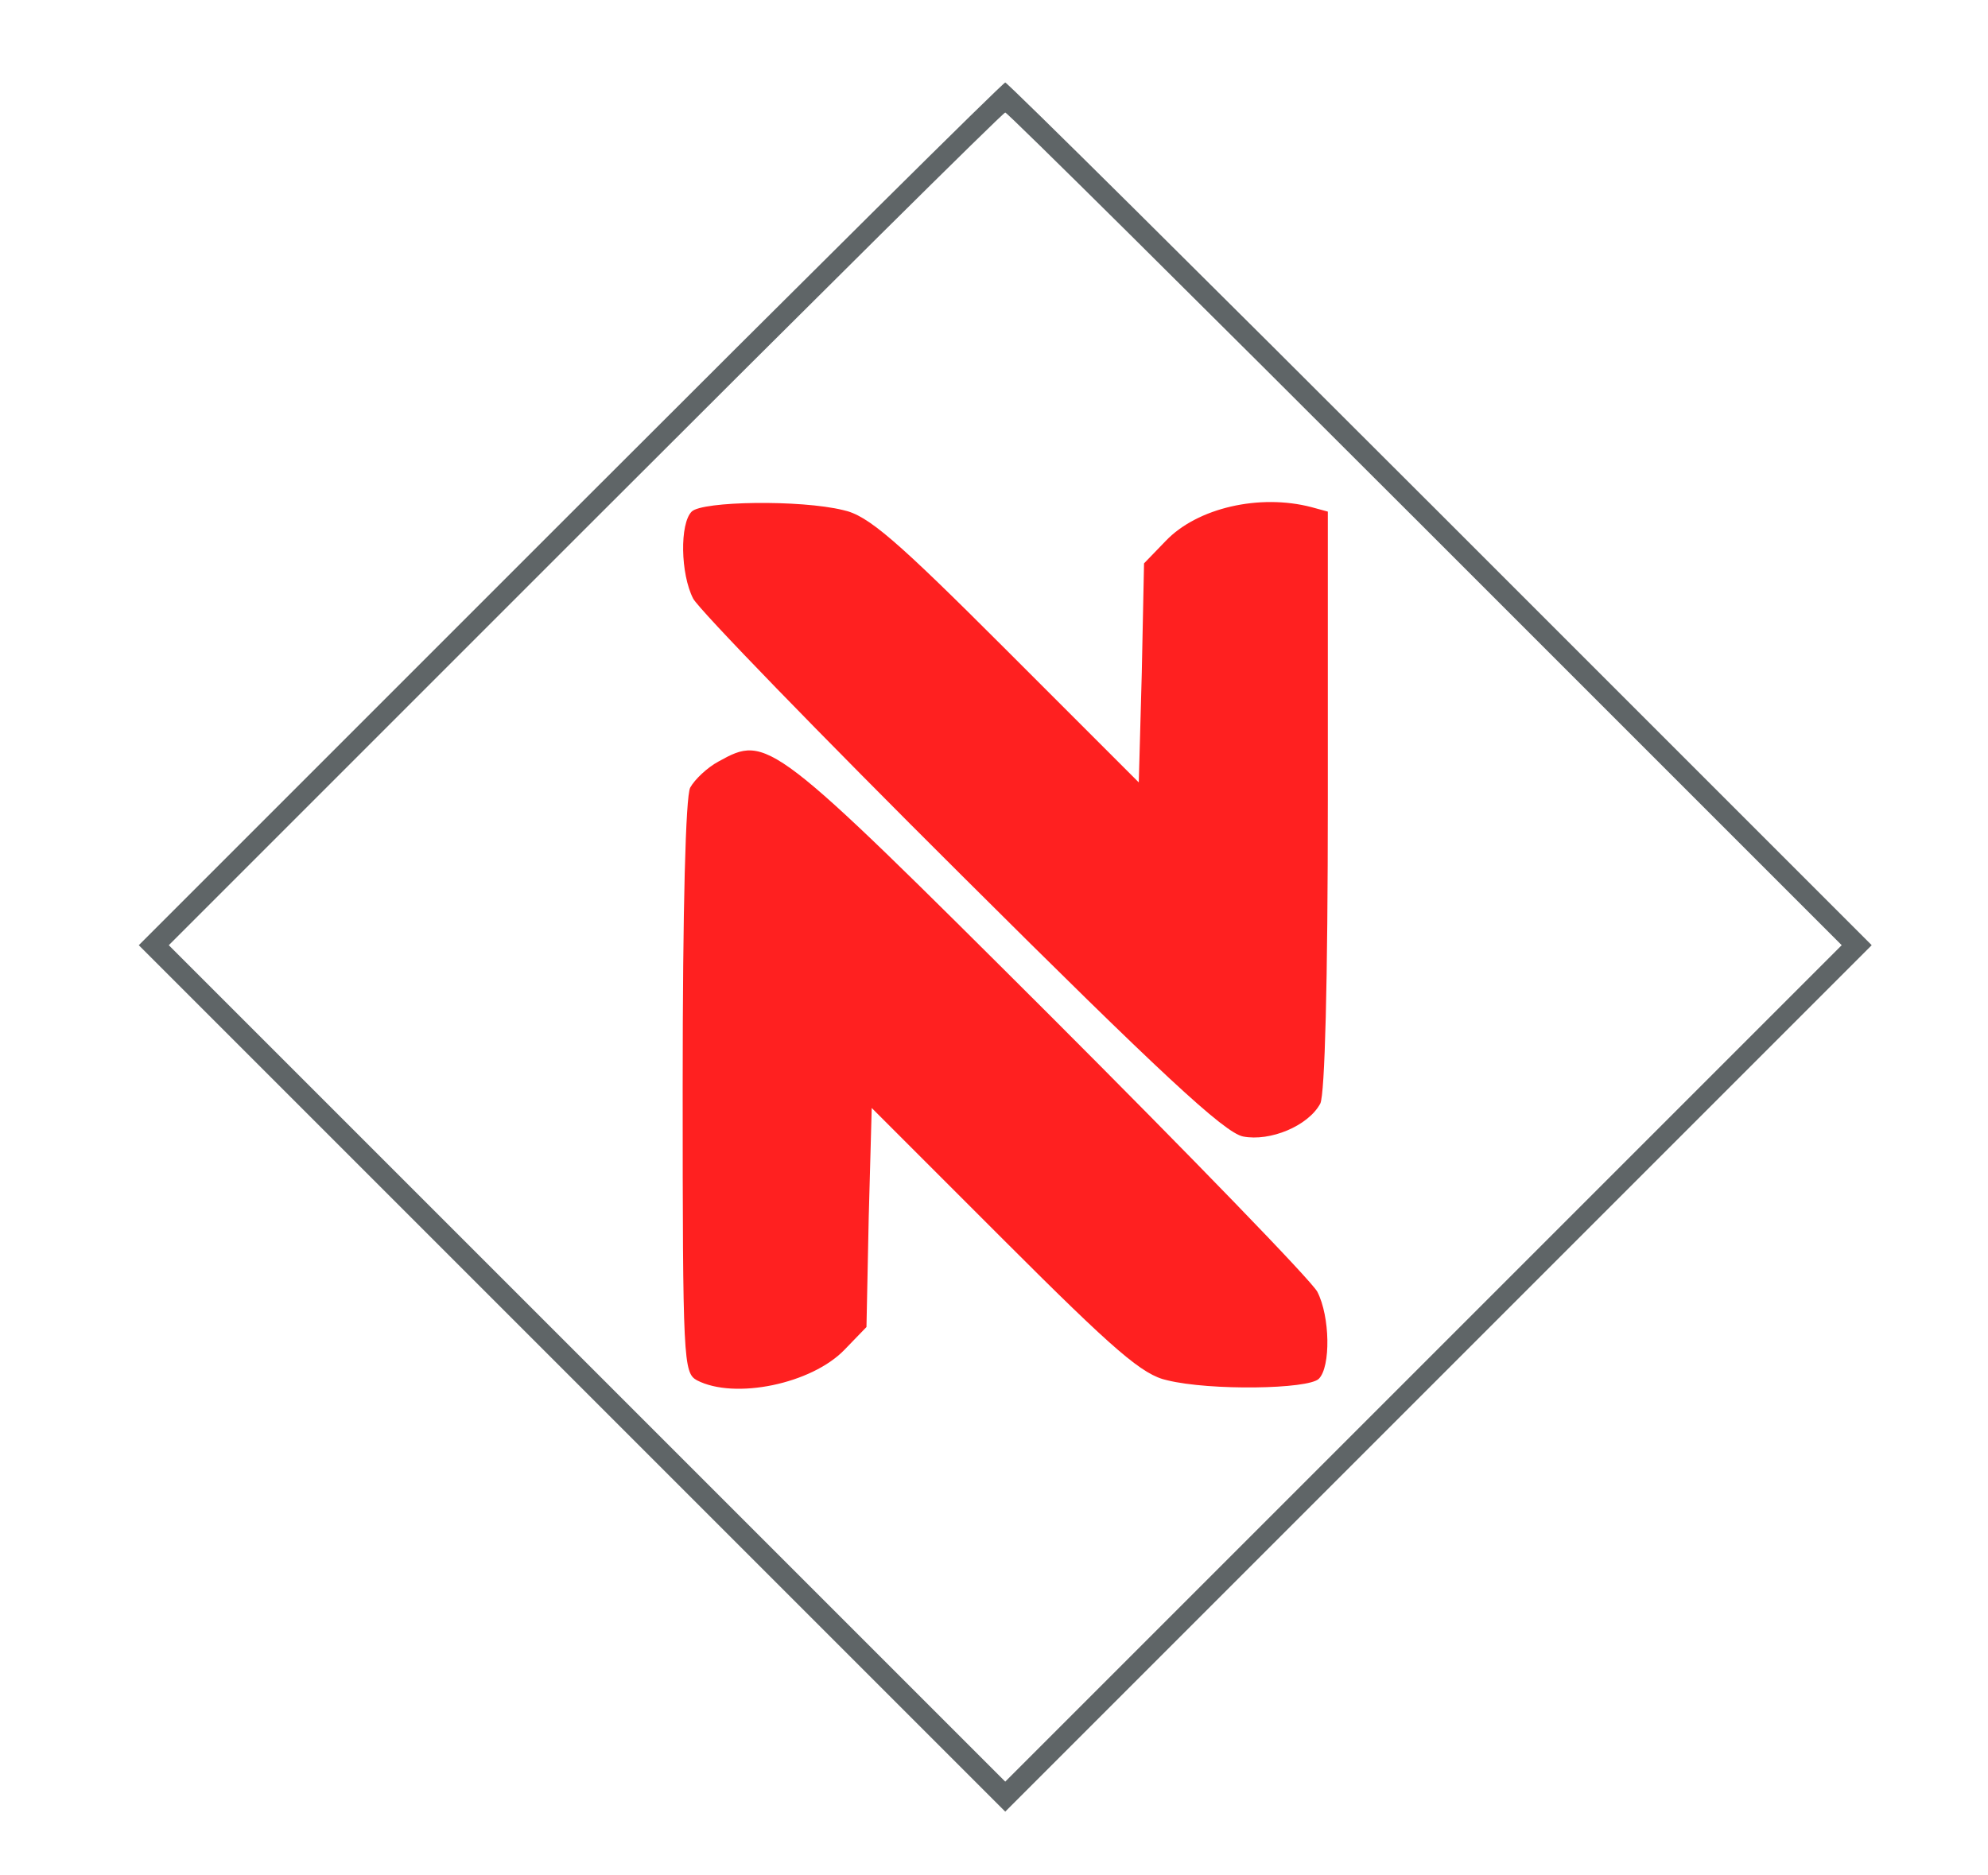 <?xml version="1.0" standalone="no"?>
<!DOCTYPE svg PUBLIC "-//W3C//DTD SVG 20010904//EN"
 "http://www.w3.org/TR/2001/REC-SVG-20010904/DTD/svg10.dtd">
<svg version="1.0" xmlns="http://www.w3.org/2000/svg"
 width="265pt" height="250pt" viewBox="0 0 265 250"
 preserveAspectRatio="xMidYMid meet">

<g xmlns="http://www.w3.org/2000/svg" transform="translate(0,250) scale(0.1,-0.1)">
<path d="M760 1815 l-575 -575 578 -578 577 -577 577 577 578 578 -575 575 c-316 316 -577 575 -580 575 -3 0 -264 -259 -580 -575z m1140 -20 l555 -555 -558 -558 -557 -557 -557 557 -558 558 555 555 c305 305 557 555 560 555 3 0 255 -250 560 -555z" style="stroke-width: 20px; fill: rgb(95, 101, 103);"/>
<path d="M922 1818 c-16 -16 -15 -83 2 -116 8 -15 169 -181 358 -369 264 -263 350 -343 375 -348 36 -7 87 14 103 44 6 13 10 160 10 404 l0 385 -22 6 c-69 18 -152 -1 -194 -45 l-29 -30 -3 -146 -4 -146 -177 177 c-147 147 -184 179 -217 186 -57 14 -188 12 -202 -2z" style="stroke-width: 20px; stroke-opacity: 0.45; fill: rgb(255, 32, 32);"/>
<path d="M958 1485 c-15 -8 -32 -24 -38 -35 -6 -12 -10 -158 -10 -399 0 -366 1 -381 19 -391 50 -26 153 -5 197 41 l29 30 3 146 4 146 177 -177 c147 -147 184 -179 217 -186 57 -14 188 -12 202 2 16 16 15 83 -2 116 -8 15 -169 181 -358 370 -371 370 -375 373 -440 337z" style="stroke-width: 20px; stroke-opacity: 0.45; fill: rgb(255, 32, 32);"/>
</g>
</svg>

